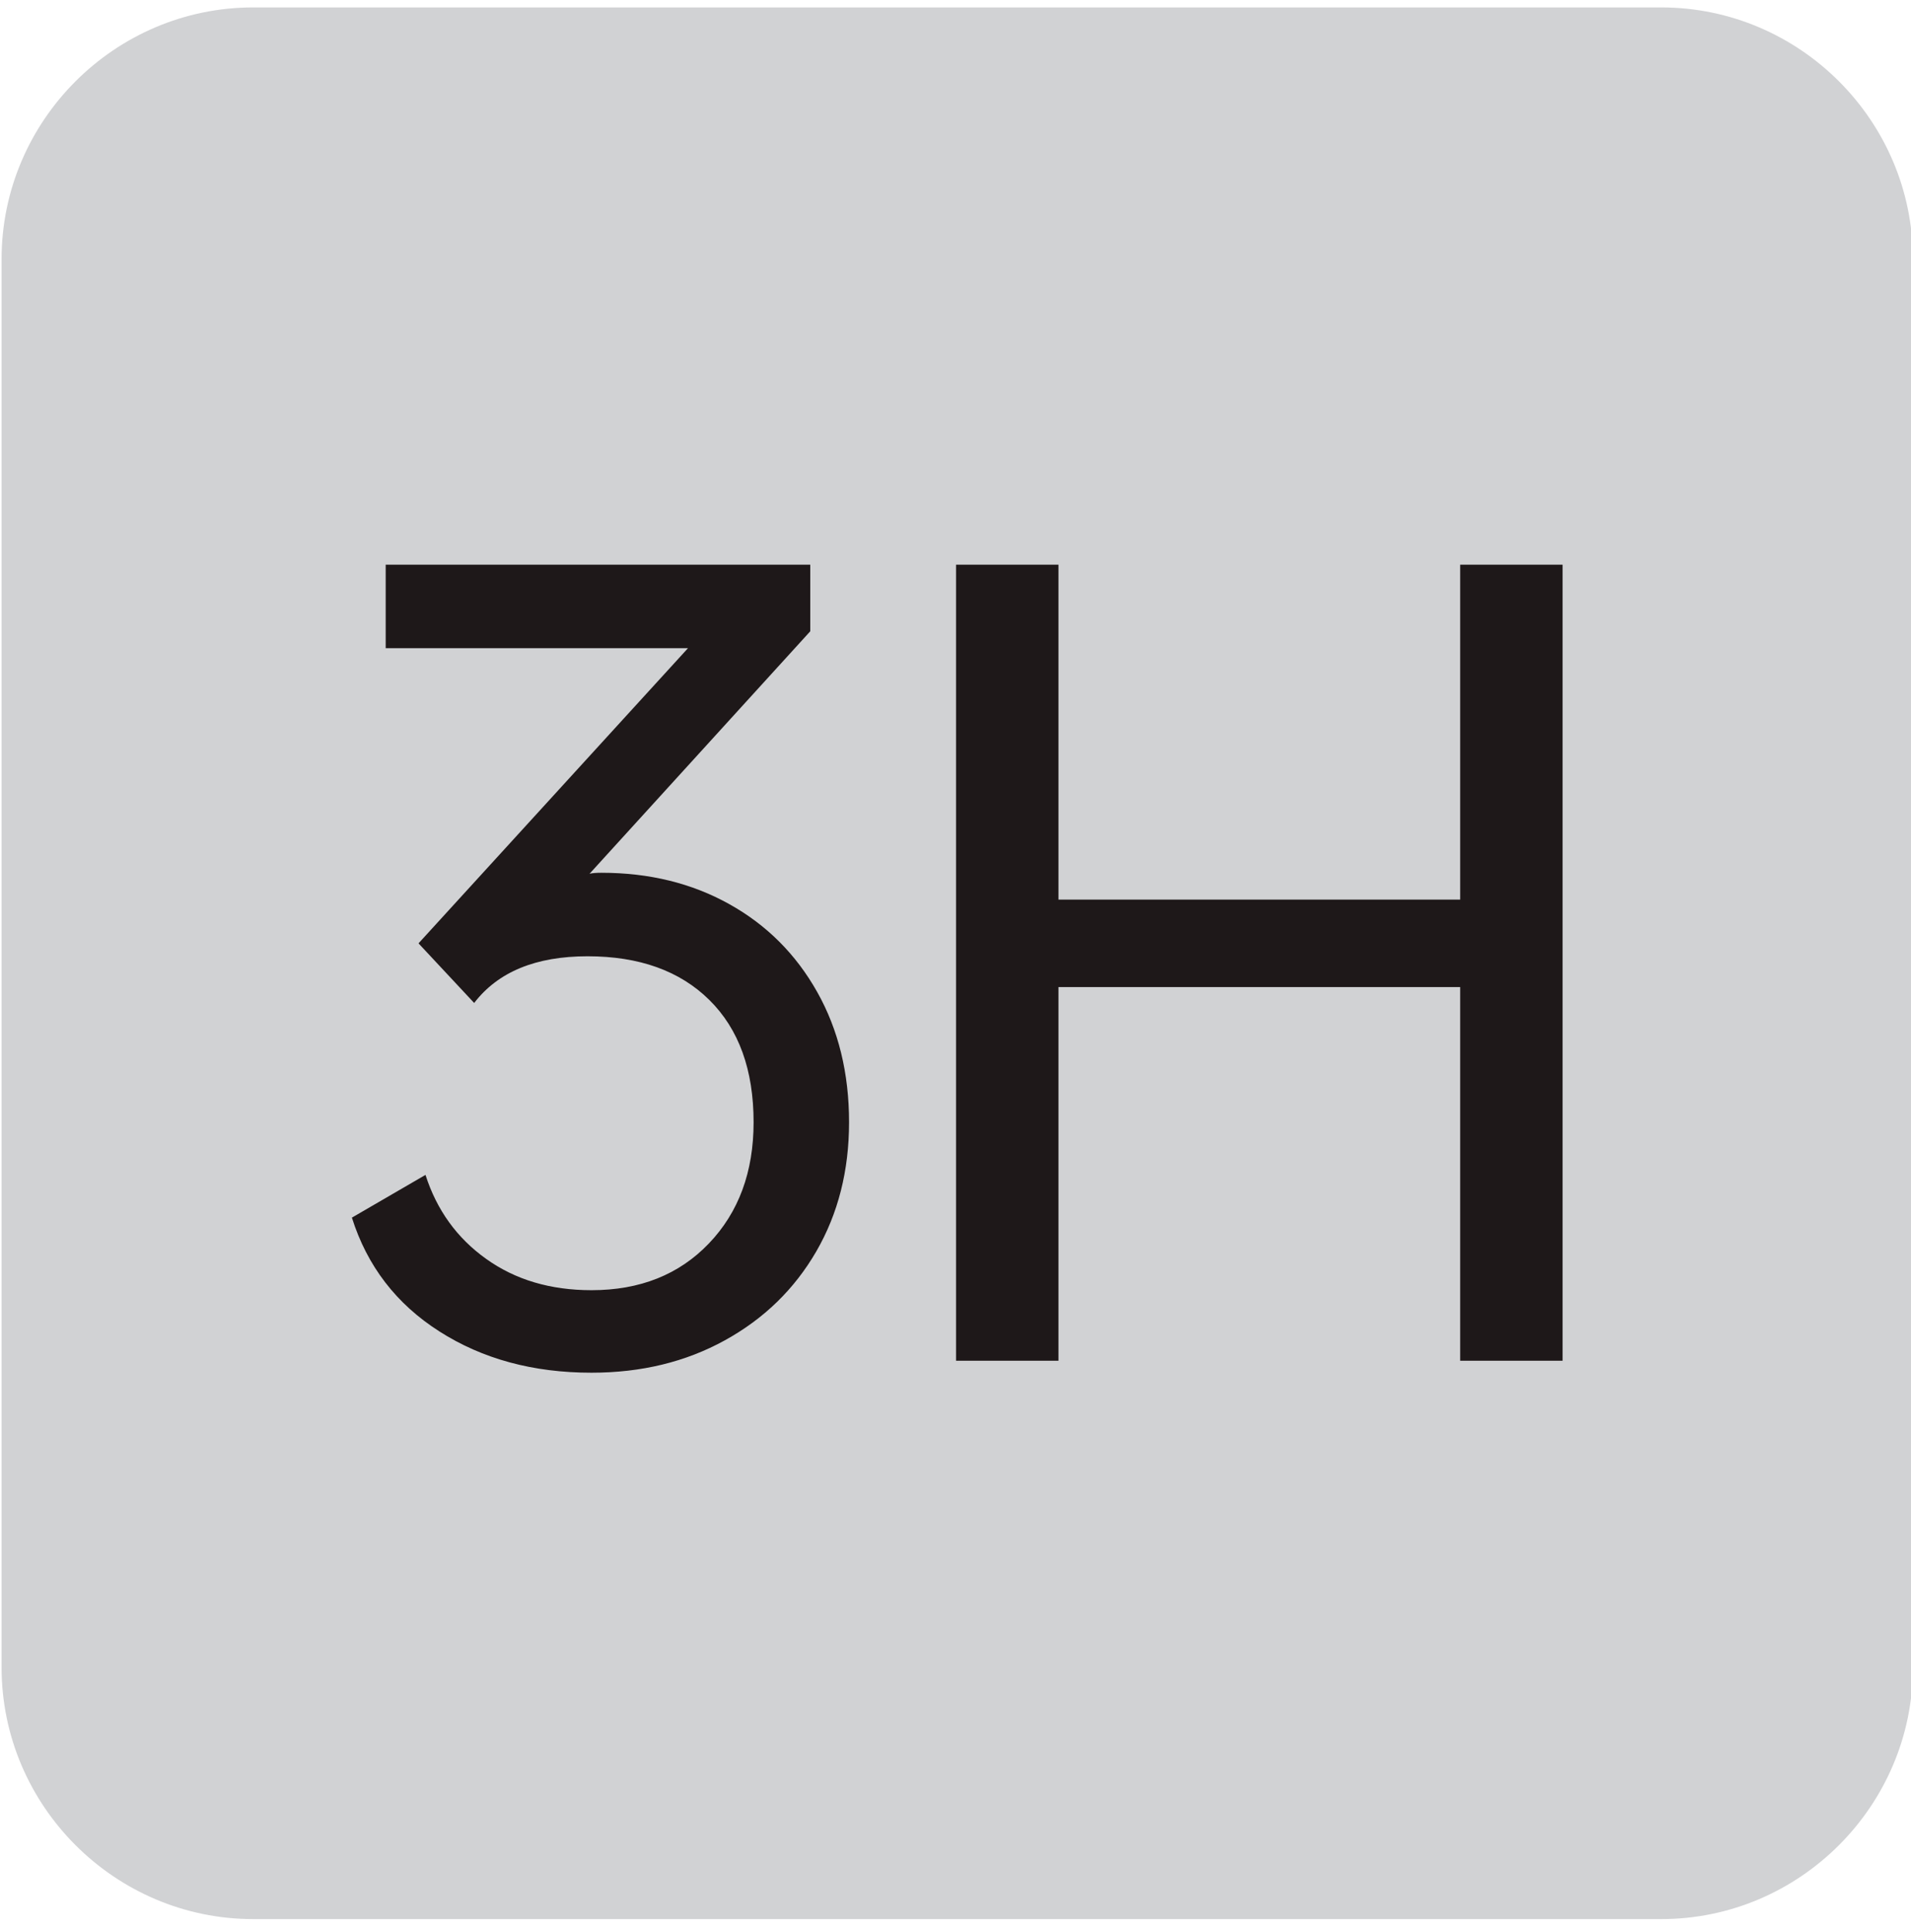 <?xml version="1.0" encoding="UTF-8" standalone="no"?>
<!DOCTYPE svg PUBLIC "-//W3C//DTD SVG 1.1//EN" "http://www.w3.org/Graphics/SVG/1.1/DTD/svg11.dtd">
<svg width="100%" height="100%" viewBox="0 0 94 95" version="1.1" xmlns="http://www.w3.org/2000/svg" xmlns:xlink="http://www.w3.org/1999/xlink" xml:space="preserve" xmlns:serif="http://www.serif.com/" style="fill-rule:evenodd;clip-rule:evenodd;stroke-linejoin:round;stroke-miterlimit:2;">
    <g transform="matrix(1,0,0,1,-468,-1990)">
        <g transform="matrix(0.998,0,0,0.998,1.387,4.309)">
            <g transform="matrix(1,0,0,1,480.028,2084.24)">
                <path d="M0,-94.204L69.398,-94.204C76.221,-94.204 81.802,-88.623 81.802,-81.802L81.802,-12.404C81.802,-5.583 76.221,0 69.398,0L0,0C-6.821,0 -12.402,-5.583 -12.402,-12.404L-12.402,-81.802C-12.402,-88.623 -6.821,-94.204 0,-94.204" style="fill:rgb(209,210,212);"/>
            </g>
            <g transform="matrix(1,0,0,1,509.396,2029.84)">
                <path d="M0,15.133C0,17.516 -0.539,19.637 -1.616,21.499C-2.695,23.36 -4.198,24.821 -6.127,25.882C-8.053,26.944 -10.244,27.475 -12.693,27.475C-15.569,27.475 -18.068,26.797 -20.191,25.441C-22.315,24.087 -23.752,22.217 -24.504,19.833L-20.877,17.727C-20.321,19.459 -19.327,20.838 -17.888,21.865C-16.451,22.895 -14.719,23.409 -12.693,23.409C-10.308,23.409 -8.38,22.643 -6.91,21.107C-5.44,19.573 -4.705,17.58 -4.705,15.133C-4.705,12.553 -5.432,10.544 -6.885,9.108C-8.34,7.671 -10.341,6.954 -12.89,6.954C-15.438,6.954 -17.301,7.721 -18.477,9.255L-21.22,6.317L-7.939,-8.228L-22.838,-8.228L-22.838,-12.342L-1.912,-12.342L-1.912,-9.061L-12.791,2.888C-12.66,2.855 -12.464,2.839 -12.204,2.839C-9.851,2.839 -7.751,3.353 -5.905,4.383C-4.06,5.41 -2.615,6.855 -1.569,8.717C-0.523,10.577 0,12.717 0,15.133M35.168,-12.342L35.168,26.886L30.121,26.886L30.121,8.471L10.321,8.471L10.321,26.886L5.273,26.886L5.273,-12.342L10.321,-12.342L10.321,4.161L30.121,4.161L30.121,-12.342L35.168,-12.342Z" style="fill:rgb(30,24,25);fill-rule:nonzero;"/>
            </g>
        </g>
    </g>
</svg>

